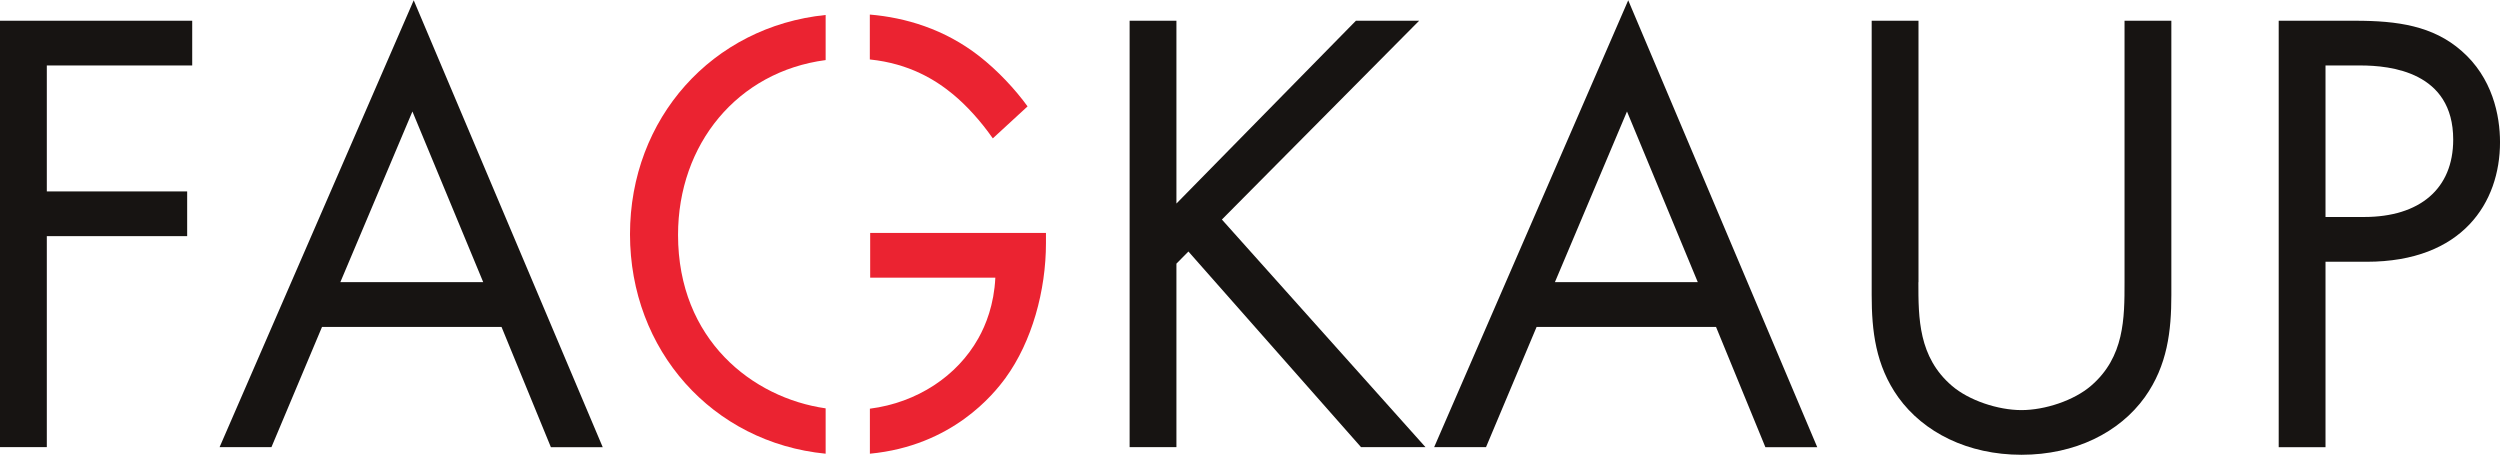 <svg width="156" height="29" viewBox="0 0 156 29" fill="none" xmlns="http://www.w3.org/2000/svg">
<g clip-path="url(#clip0_367_18686)">
<path d="M11.994 4.085H2.921V11.945H11.679V14.735H2.921V27.9H0V1.294H11.994V4.085Z" fill="#171412"/>
<path d="M31.297 20.402H20.093L16.939 27.9H13.703L25.816 0.018L37.61 27.904H34.375L31.297 20.405V20.402ZM30.153 17.607L25.735 6.957L21.237 17.607H30.153Z" fill="#171412"/>
<path d="M73.405 12.705L84.609 1.294H88.554L76.246 13.699L88.949 27.9H84.927L74.157 15.694L73.409 16.451V27.9H70.488V1.294H73.409V12.705H73.405Z" fill="#171412"/>
<path d="M107.086 20.402H95.883L92.728 27.9H89.492L101.601 0.018L113.396 27.904H110.16L107.082 20.405L107.086 20.402ZM105.942 17.607L101.524 6.957L97.026 17.607H105.942Z" fill="#171412"/>
<path d="M119.707 17.611C119.707 19.846 119.707 22.28 121.798 24.073C122.862 24.989 124.677 25.59 126.139 25.59C127.601 25.59 129.413 24.993 130.48 24.073C132.571 22.276 132.571 19.846 132.571 17.611V1.294H135.492V18.407C135.492 20.642 135.254 22.796 133.834 24.788C132.257 26.981 129.493 28.378 126.142 28.378C122.792 28.378 120.028 26.981 118.451 24.788C117.031 22.793 116.793 20.639 116.793 18.407V1.294H119.714V17.611H119.707Z" fill="#171412"/>
<path d="M146.966 1.294C149.61 1.294 151.817 1.613 153.594 3.169C155.528 4.846 156.001 7.198 156.001 8.874C156.001 12.624 153.675 16.334 147.676 16.334H145.112V27.904H142.191V1.294H146.966ZM145.112 13.54H147.518C150.988 13.54 153.08 11.785 153.08 8.712C153.08 4.485 149.173 4.085 147.281 4.085H145.112V13.54Z" fill="#171412"/>
<path d="M54.277 3.71C56.743 3.965 58.373 4.983 59.465 5.882C60.332 6.6 61.199 7.558 61.951 8.634L64.12 6.639C63.371 5.602 62.266 4.403 61.084 3.487C58.929 1.811 56.498 1.096 54.277 0.909V3.71Z" fill="#EB2331"/>
<path d="M51.52 25.481C46.962 24.83 42.31 21.205 42.31 14.658C42.31 8.995 46.018 4.471 51.52 3.749V0.934C44.444 1.655 39.312 7.389 39.312 14.619C39.312 21.848 44.444 27.621 51.52 28.311V25.481Z" fill="#EB2331"/>
<path d="M54.299 14.537V17.328H62.109C62.029 19.005 61.518 20.282 61.046 21.116C59.734 23.458 57.237 25.124 54.281 25.502V28.311C59.43 27.823 62.015 24.583 62.742 23.589C64.4 21.314 65.268 18.124 65.268 15.171V14.534H54.302L54.299 14.537Z" fill="#EB2331"/>
</g>
<defs>
<clipPath id="clip0_367_18686">
<rect width="156" height="28.364" fill="white" transform="translate(0 0.018)"/>
</clipPath>
</defs>
</svg>
